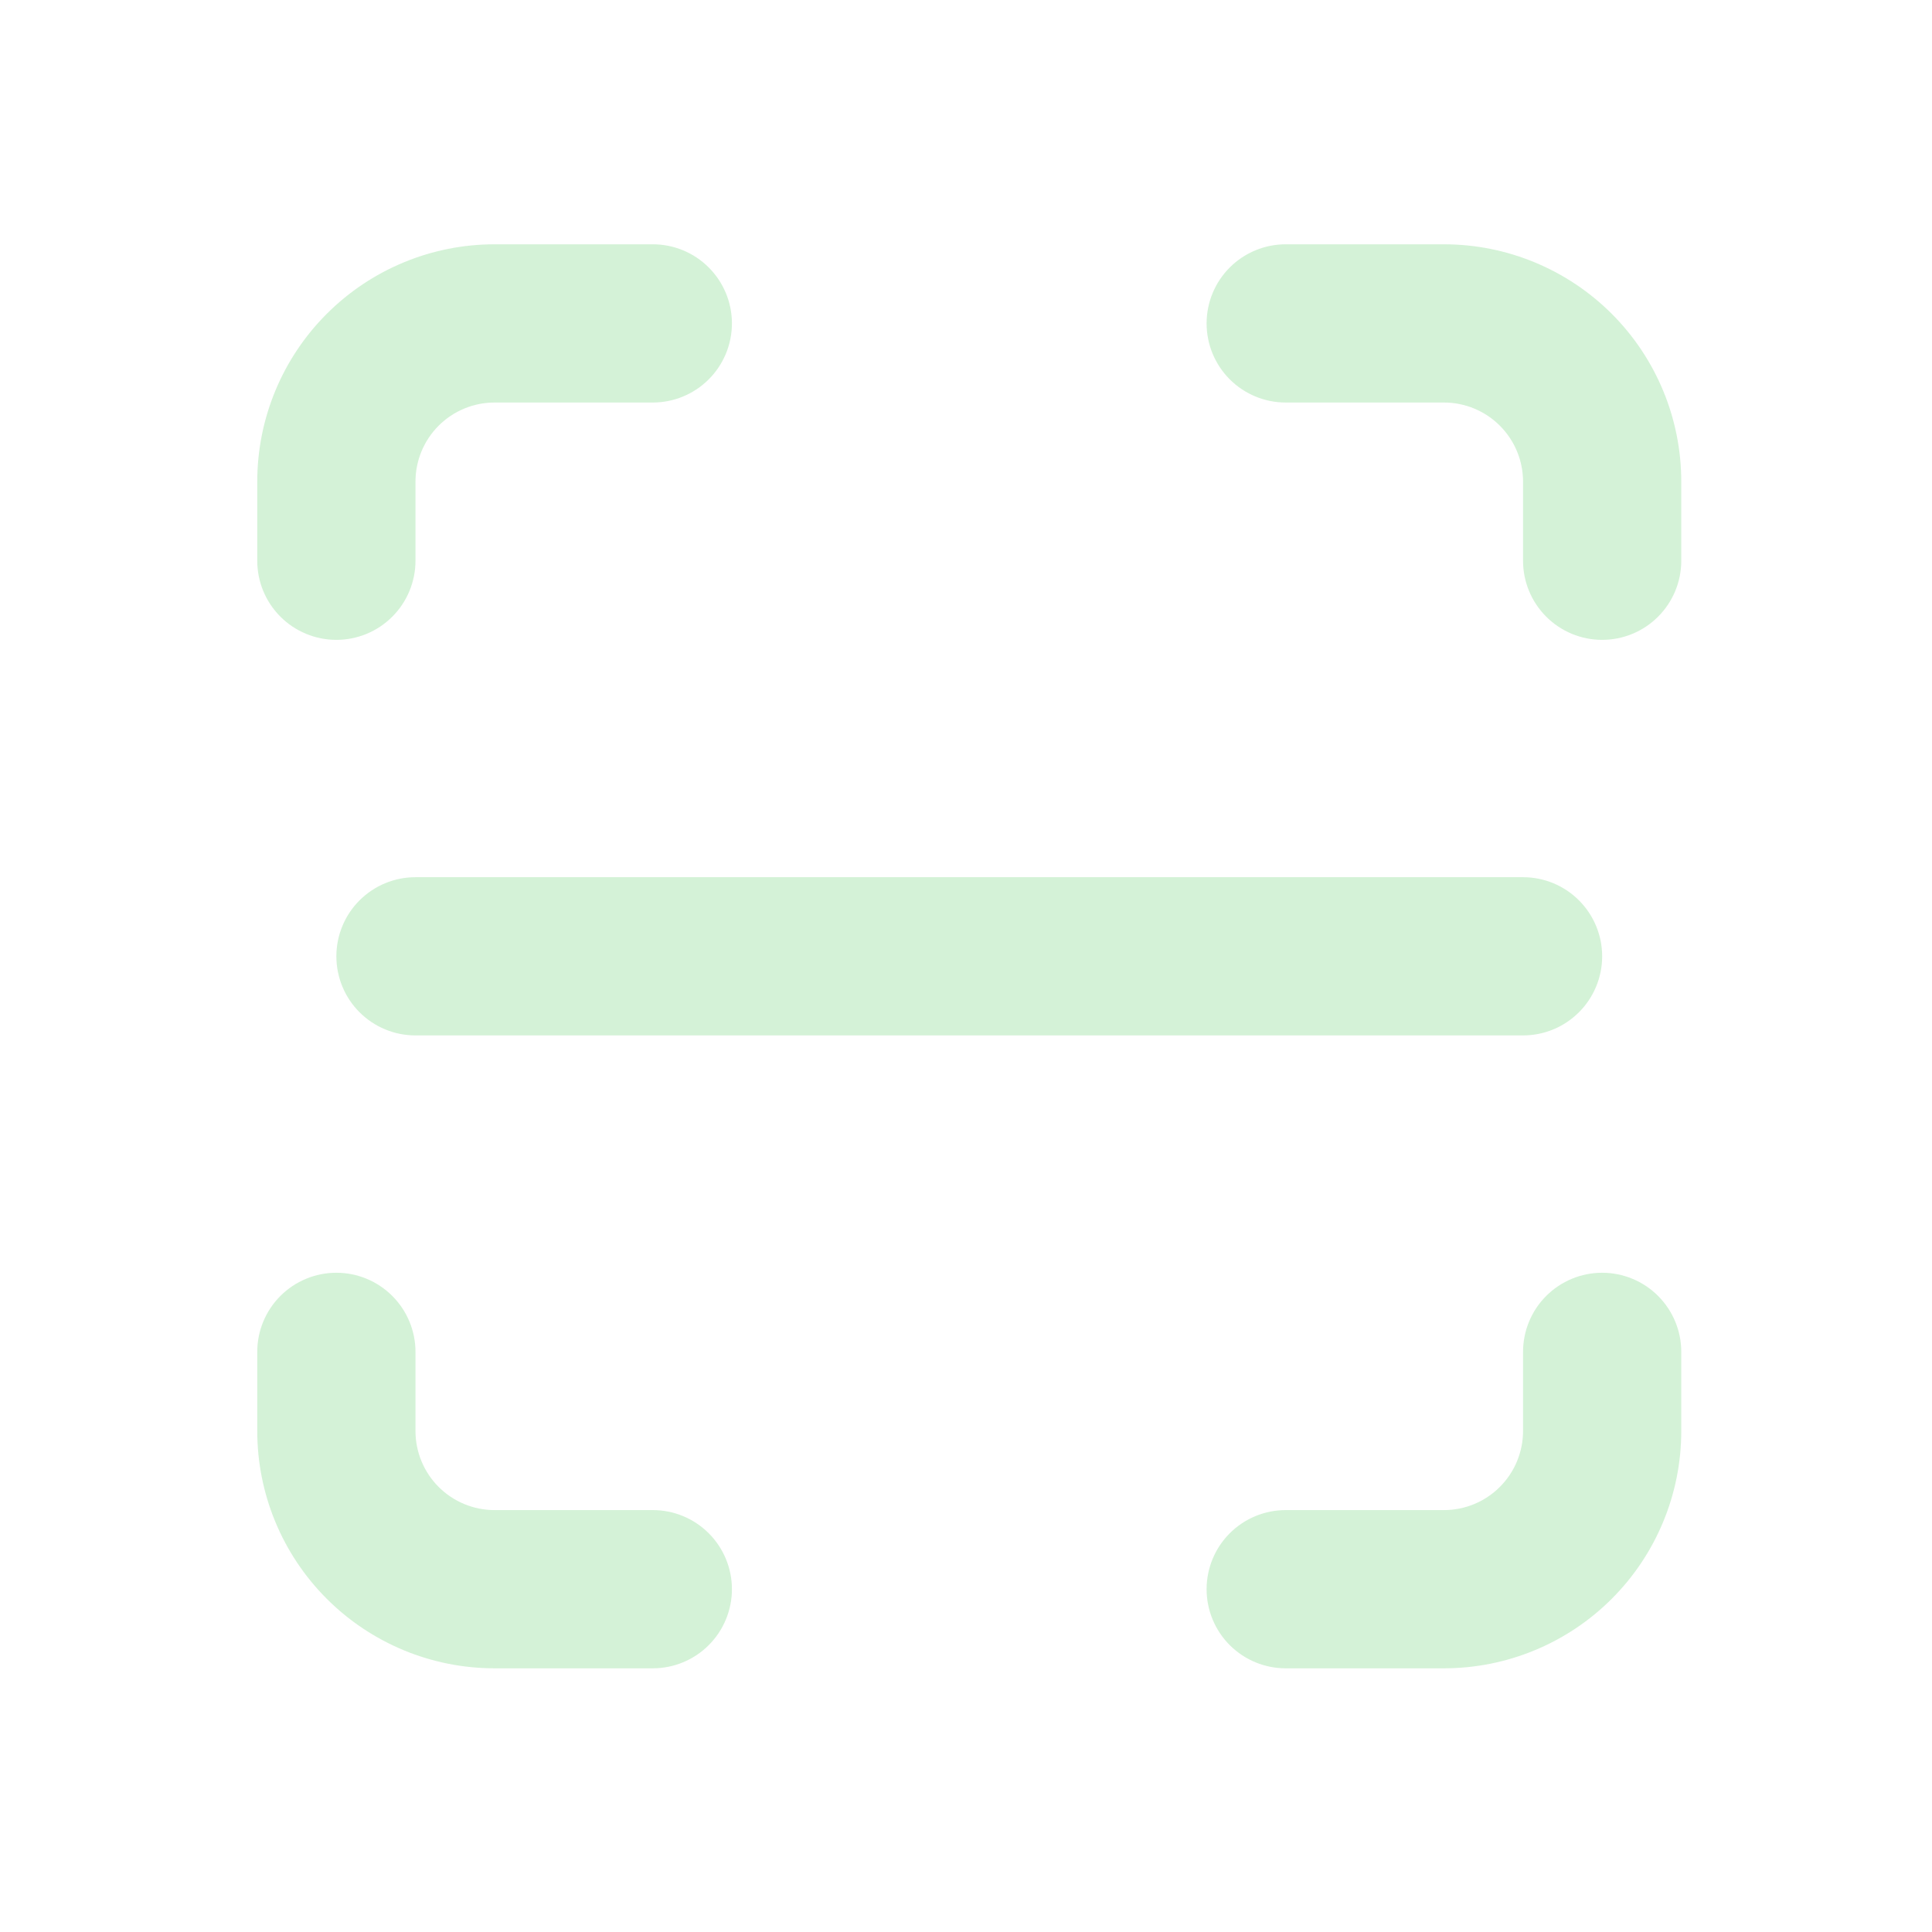<?xml version="1.0" encoding="UTF-8"?> <svg xmlns="http://www.w3.org/2000/svg" width="58" height="58" viewBox="0 0 58 58" fill="none"> <path fill-rule="evenodd" clip-rule="evenodd" d="M14.848 12.084C14.218 12.084 13.614 12.334 13.168 12.78C12.723 13.225 12.473 13.829 12.473 14.459V16.834C12.473 17.464 12.222 18.068 11.777 18.513C11.332 18.959 10.727 19.209 10.098 19.209C9.468 19.209 8.864 18.959 8.418 18.513C7.973 18.068 7.723 17.464 7.723 16.834V14.459C7.723 12.569 8.473 10.757 9.81 9.421C11.146 8.085 12.958 7.334 14.848 7.334H19.598C20.227 7.334 20.832 7.584 21.277 8.03C21.722 8.475 21.973 9.079 21.973 9.709C21.973 10.339 21.722 10.943 21.277 11.388C20.832 11.834 20.227 12.084 19.598 12.084H14.848ZM10.098 38.209C10.727 38.209 11.332 38.459 11.777 38.905C12.222 39.35 12.473 39.954 12.473 40.584V42.959C12.473 43.589 12.723 44.193 13.168 44.638C13.614 45.084 14.218 45.334 14.848 45.334H19.598C20.227 45.334 20.832 45.584 21.277 46.03C21.722 46.475 21.973 47.079 21.973 47.709C21.973 48.339 21.722 48.943 21.277 49.388C20.832 49.834 20.227 50.084 19.598 50.084H14.848C12.958 50.084 11.146 49.333 9.81 47.997C8.473 46.661 7.723 44.849 7.723 42.959V40.584C7.723 39.954 7.973 39.35 8.418 38.905C8.864 38.459 9.468 38.209 10.098 38.209ZM36.223 9.709C36.223 9.079 36.473 8.475 36.918 8.03C37.364 7.584 37.968 7.334 38.598 7.334H43.348C45.237 7.334 47.05 8.085 48.386 9.421C49.722 10.757 50.473 12.569 50.473 14.459V16.834C50.473 17.464 50.222 18.068 49.777 18.513C49.332 18.959 48.727 19.209 48.098 19.209C47.468 19.209 46.864 18.959 46.418 18.513C45.973 18.068 45.723 17.464 45.723 16.834V14.459C45.723 13.829 45.472 13.225 45.027 12.78C44.582 12.334 43.977 12.084 43.348 12.084H38.598C37.968 12.084 37.364 11.834 36.918 11.388C36.473 10.943 36.223 10.339 36.223 9.709ZM48.098 38.209C48.727 38.209 49.332 38.459 49.777 38.905C50.222 39.35 50.473 39.954 50.473 40.584V42.959C50.473 44.849 49.722 46.661 48.386 47.997C47.05 49.333 45.237 50.084 43.348 50.084H38.598C37.968 50.084 37.364 49.834 36.918 49.388C36.473 48.943 36.223 48.339 36.223 47.709C36.223 47.079 36.473 46.475 36.918 46.03C37.364 45.584 37.968 45.334 38.598 45.334H43.348C43.977 45.334 44.582 45.084 45.027 44.638C45.472 44.193 45.723 43.589 45.723 42.959V40.584C45.723 39.954 45.973 39.35 46.418 38.905C46.864 38.459 47.468 38.209 48.098 38.209ZM10.098 28.709C10.098 28.079 10.348 27.475 10.793 27.03C11.239 26.584 11.843 26.334 12.473 26.334H45.723C46.352 26.334 46.957 26.584 47.402 27.03C47.847 27.475 48.098 28.079 48.098 28.709C48.098 29.339 47.847 29.943 47.402 30.388C46.957 30.834 46.352 31.084 45.723 31.084H12.473C11.843 31.084 11.239 30.834 10.793 30.388C10.348 29.943 10.098 29.339 10.098 28.709Z" fill="#2BC23A" fill-opacity="0.2"></path> </svg> 